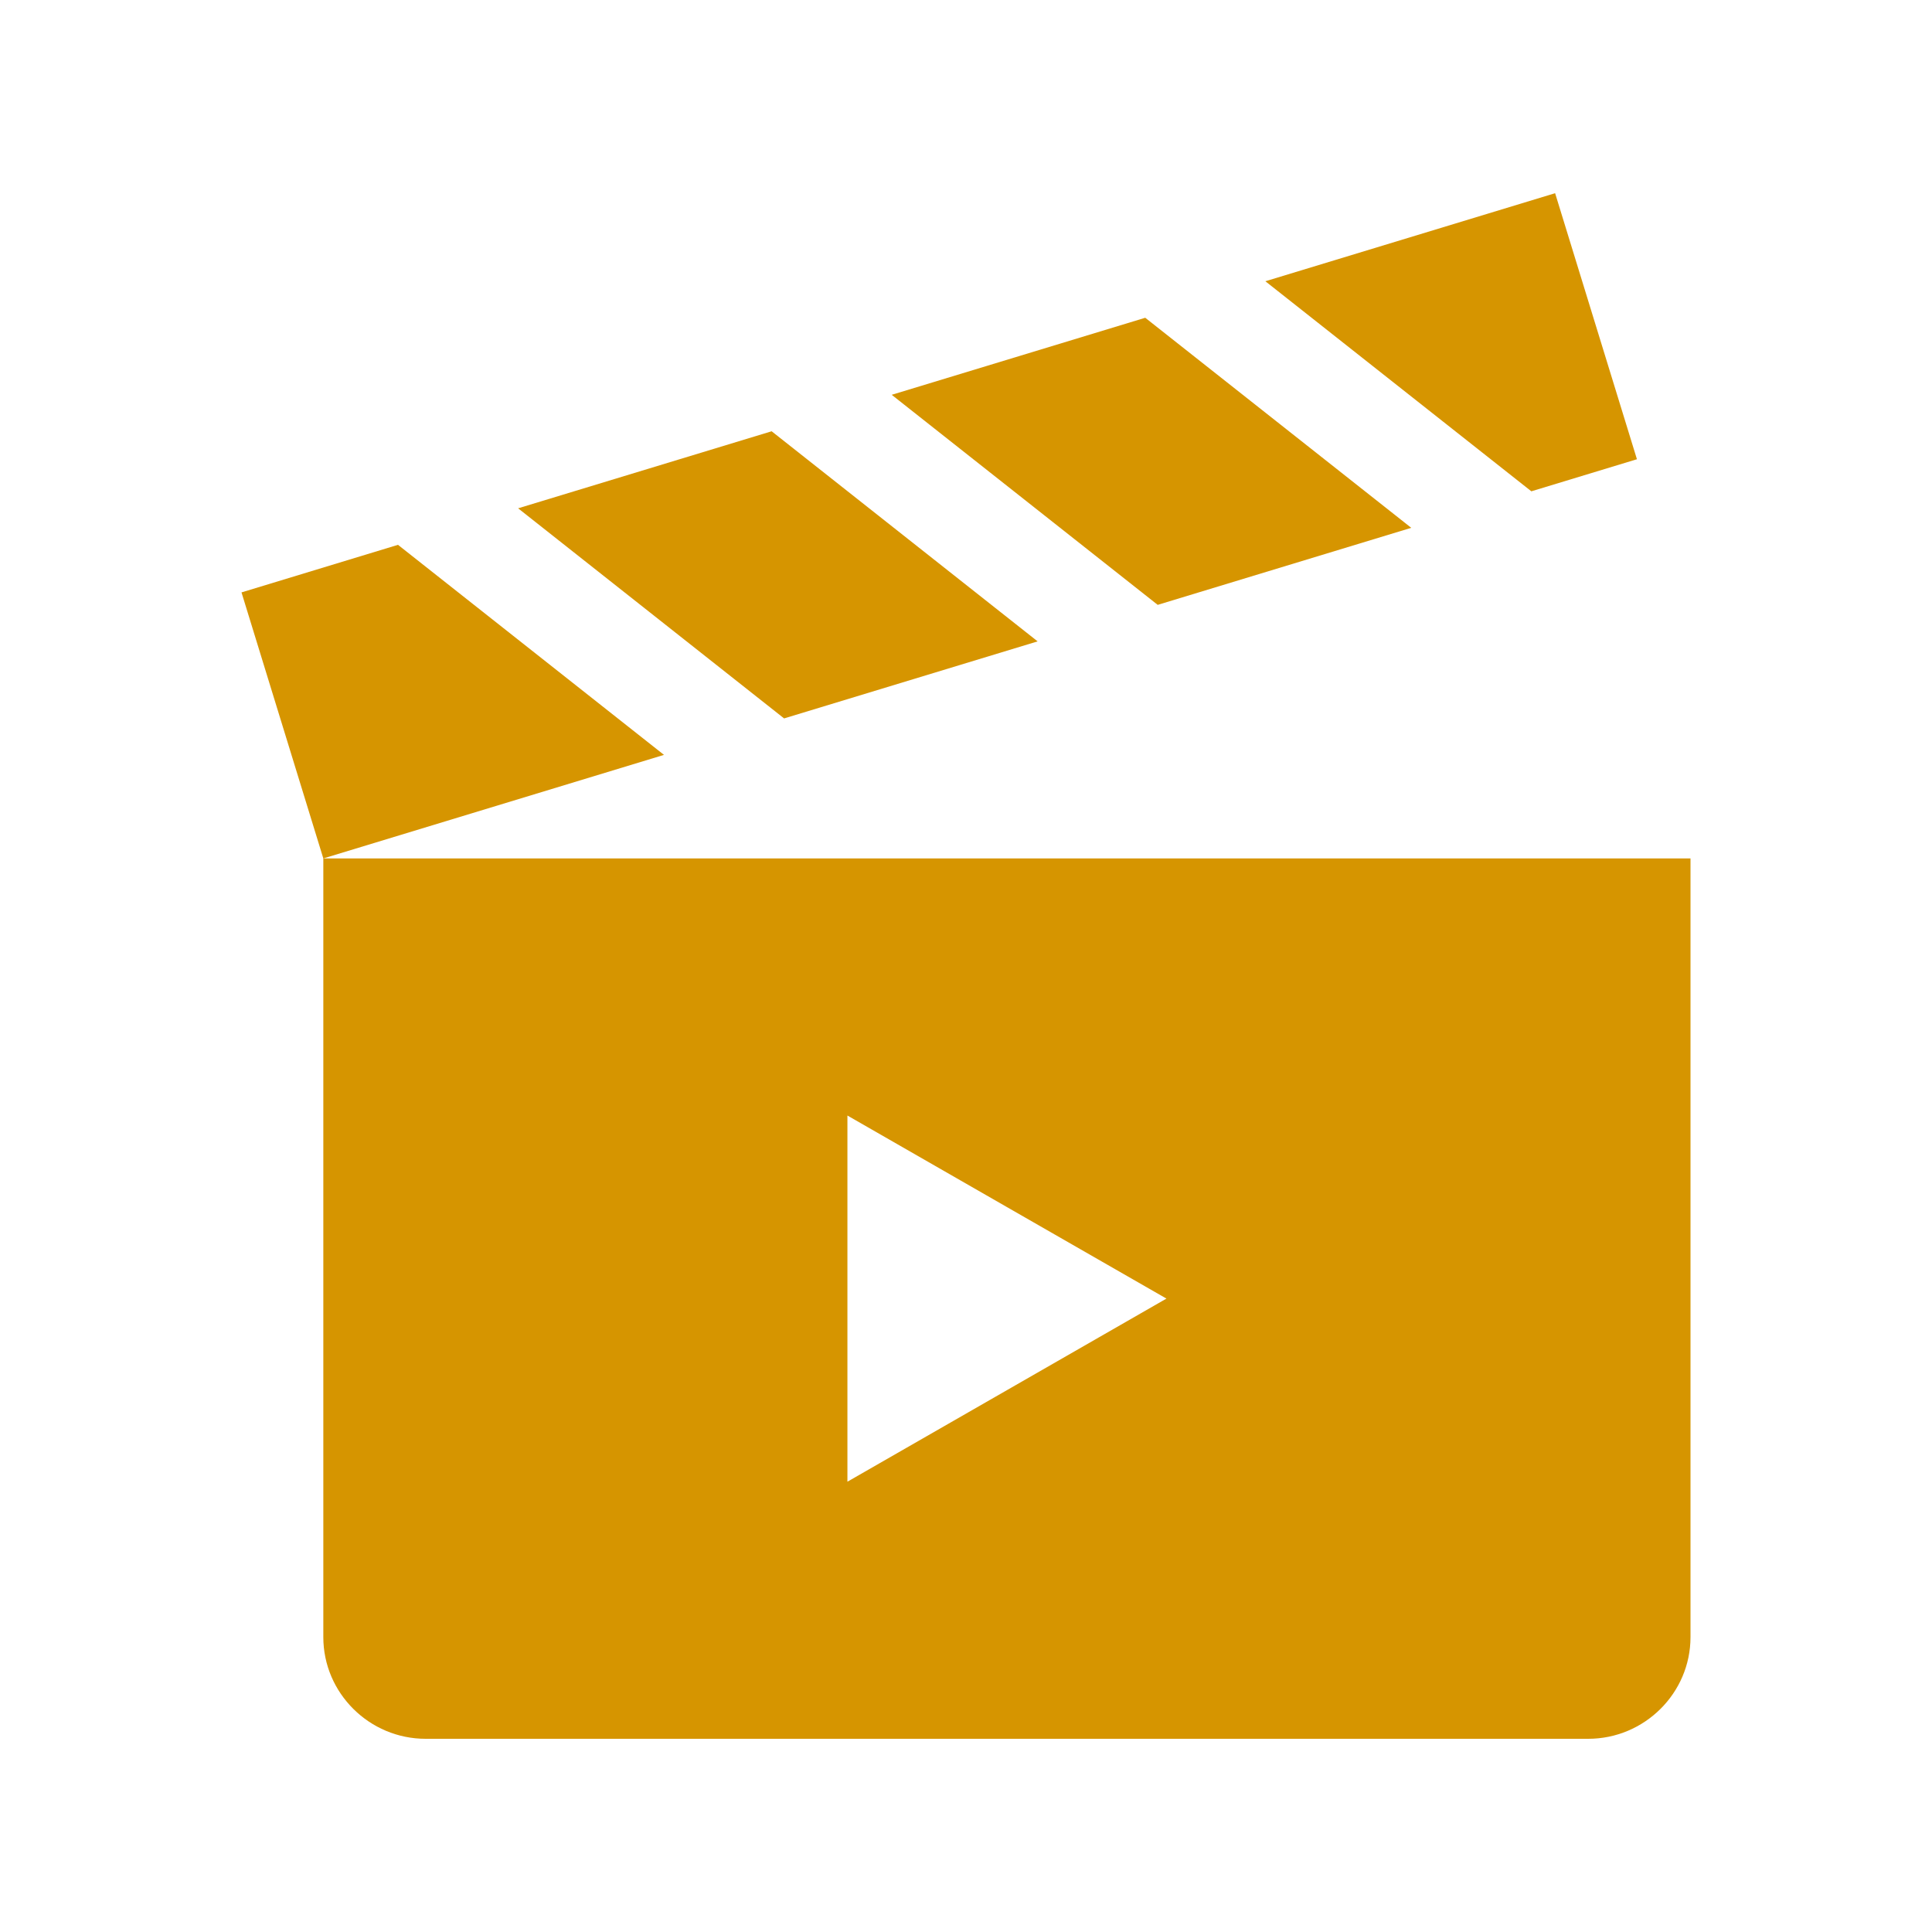 <svg width="40" height="40" viewBox="0 0 40 40" fill="none" xmlns="http://www.w3.org/2000/svg">
<path fill-rule="evenodd" clip-rule="evenodd" d="M6.694 17.773L13.747 15.629C11.912 14.18 10.076 12.73 8.24 11.28L5 12.265L6.694 17.773ZM6.694 17.773H35V33.895C35 35.053 34.047 36 32.882 36H8.812C7.647 36 6.694 35.053 6.694 33.895V17.773ZM24.15 26.886L20.847 24.991L17.545 23.096V26.886V30.677L20.847 28.782L24.15 26.886ZM16.234 14.874C14.398 13.424 12.562 11.974 10.727 10.524L15.976 8.929C17.811 10.379 19.647 11.829 21.483 13.279L16.234 14.874ZM23.969 12.523L29.218 10.928L29.059 10.802L23.711 6.579L18.462 8.174C20.298 9.623 22.134 11.073 23.969 12.523ZM31.705 10.172C29.869 8.723 28.033 7.273 26.198 5.823L32.197 4L33.891 9.508L31.705 10.172Z" fill="#D69500"/>
</svg>
